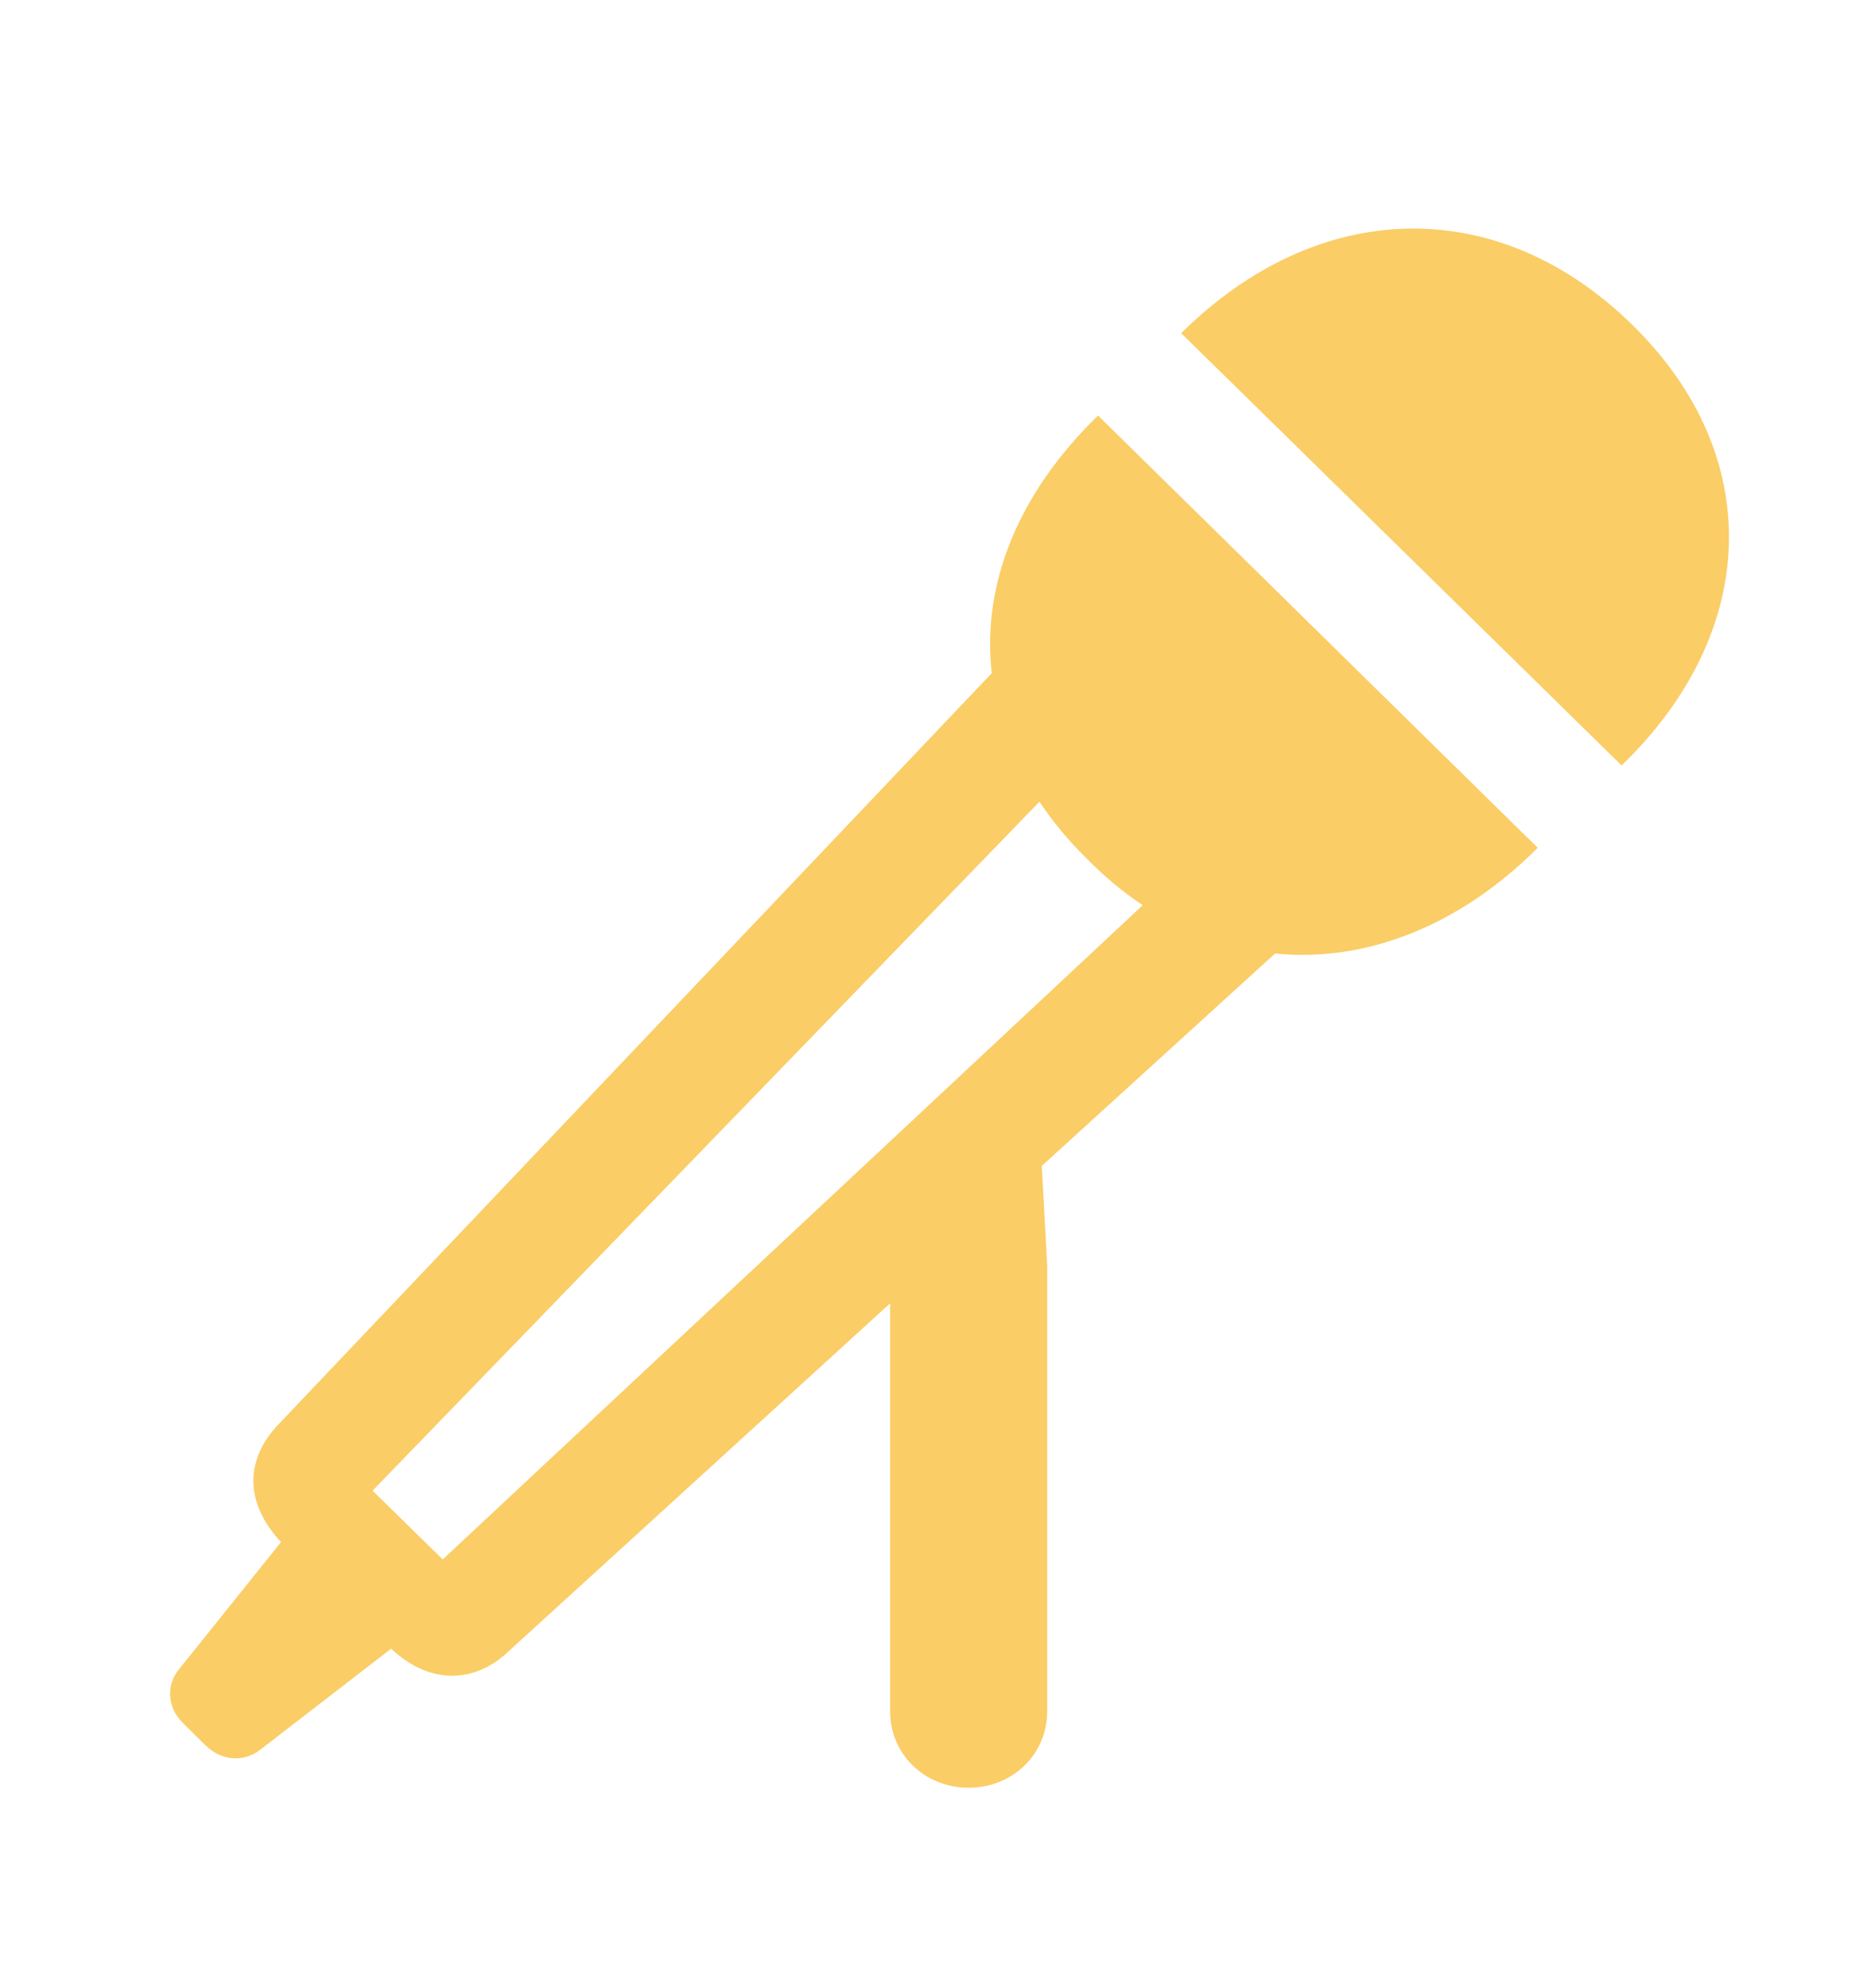 <svg width="16" height="17" viewBox="0 0 16 17" fill="none" xmlns="http://www.w3.org/2000/svg">
<path d="M10.101 2.849L13.867 6.545C15.04 5.414 15.112 3.902 13.953 2.772C12.794 1.641 11.26 1.699 10.101 2.849ZM9.39 3.553C8.705 4.219 8.395 4.994 8.481 5.756L2.37 12.191C2.107 12.475 2.08 12.837 2.403 13.186L1.527 14.278C1.422 14.407 1.428 14.601 1.567 14.736L1.758 14.924C1.896 15.059 2.087 15.072 2.232 14.956L3.345 14.097C3.68 14.413 4.062 14.387 4.339 14.129L7.612 11.144V14.633C7.612 15.001 7.908 15.286 8.283 15.286C8.659 15.286 8.955 15.001 8.955 14.633V10.821L8.909 9.969L10.904 8.153C11.675 8.231 12.478 7.921 13.15 7.249L9.39 3.553ZM3.186 12.746L8.889 6.855C9.001 7.023 9.133 7.184 9.291 7.339C9.442 7.494 9.607 7.63 9.772 7.74L3.786 13.334L3.186 12.746Z" fill="#FACD66"/>
</svg>
